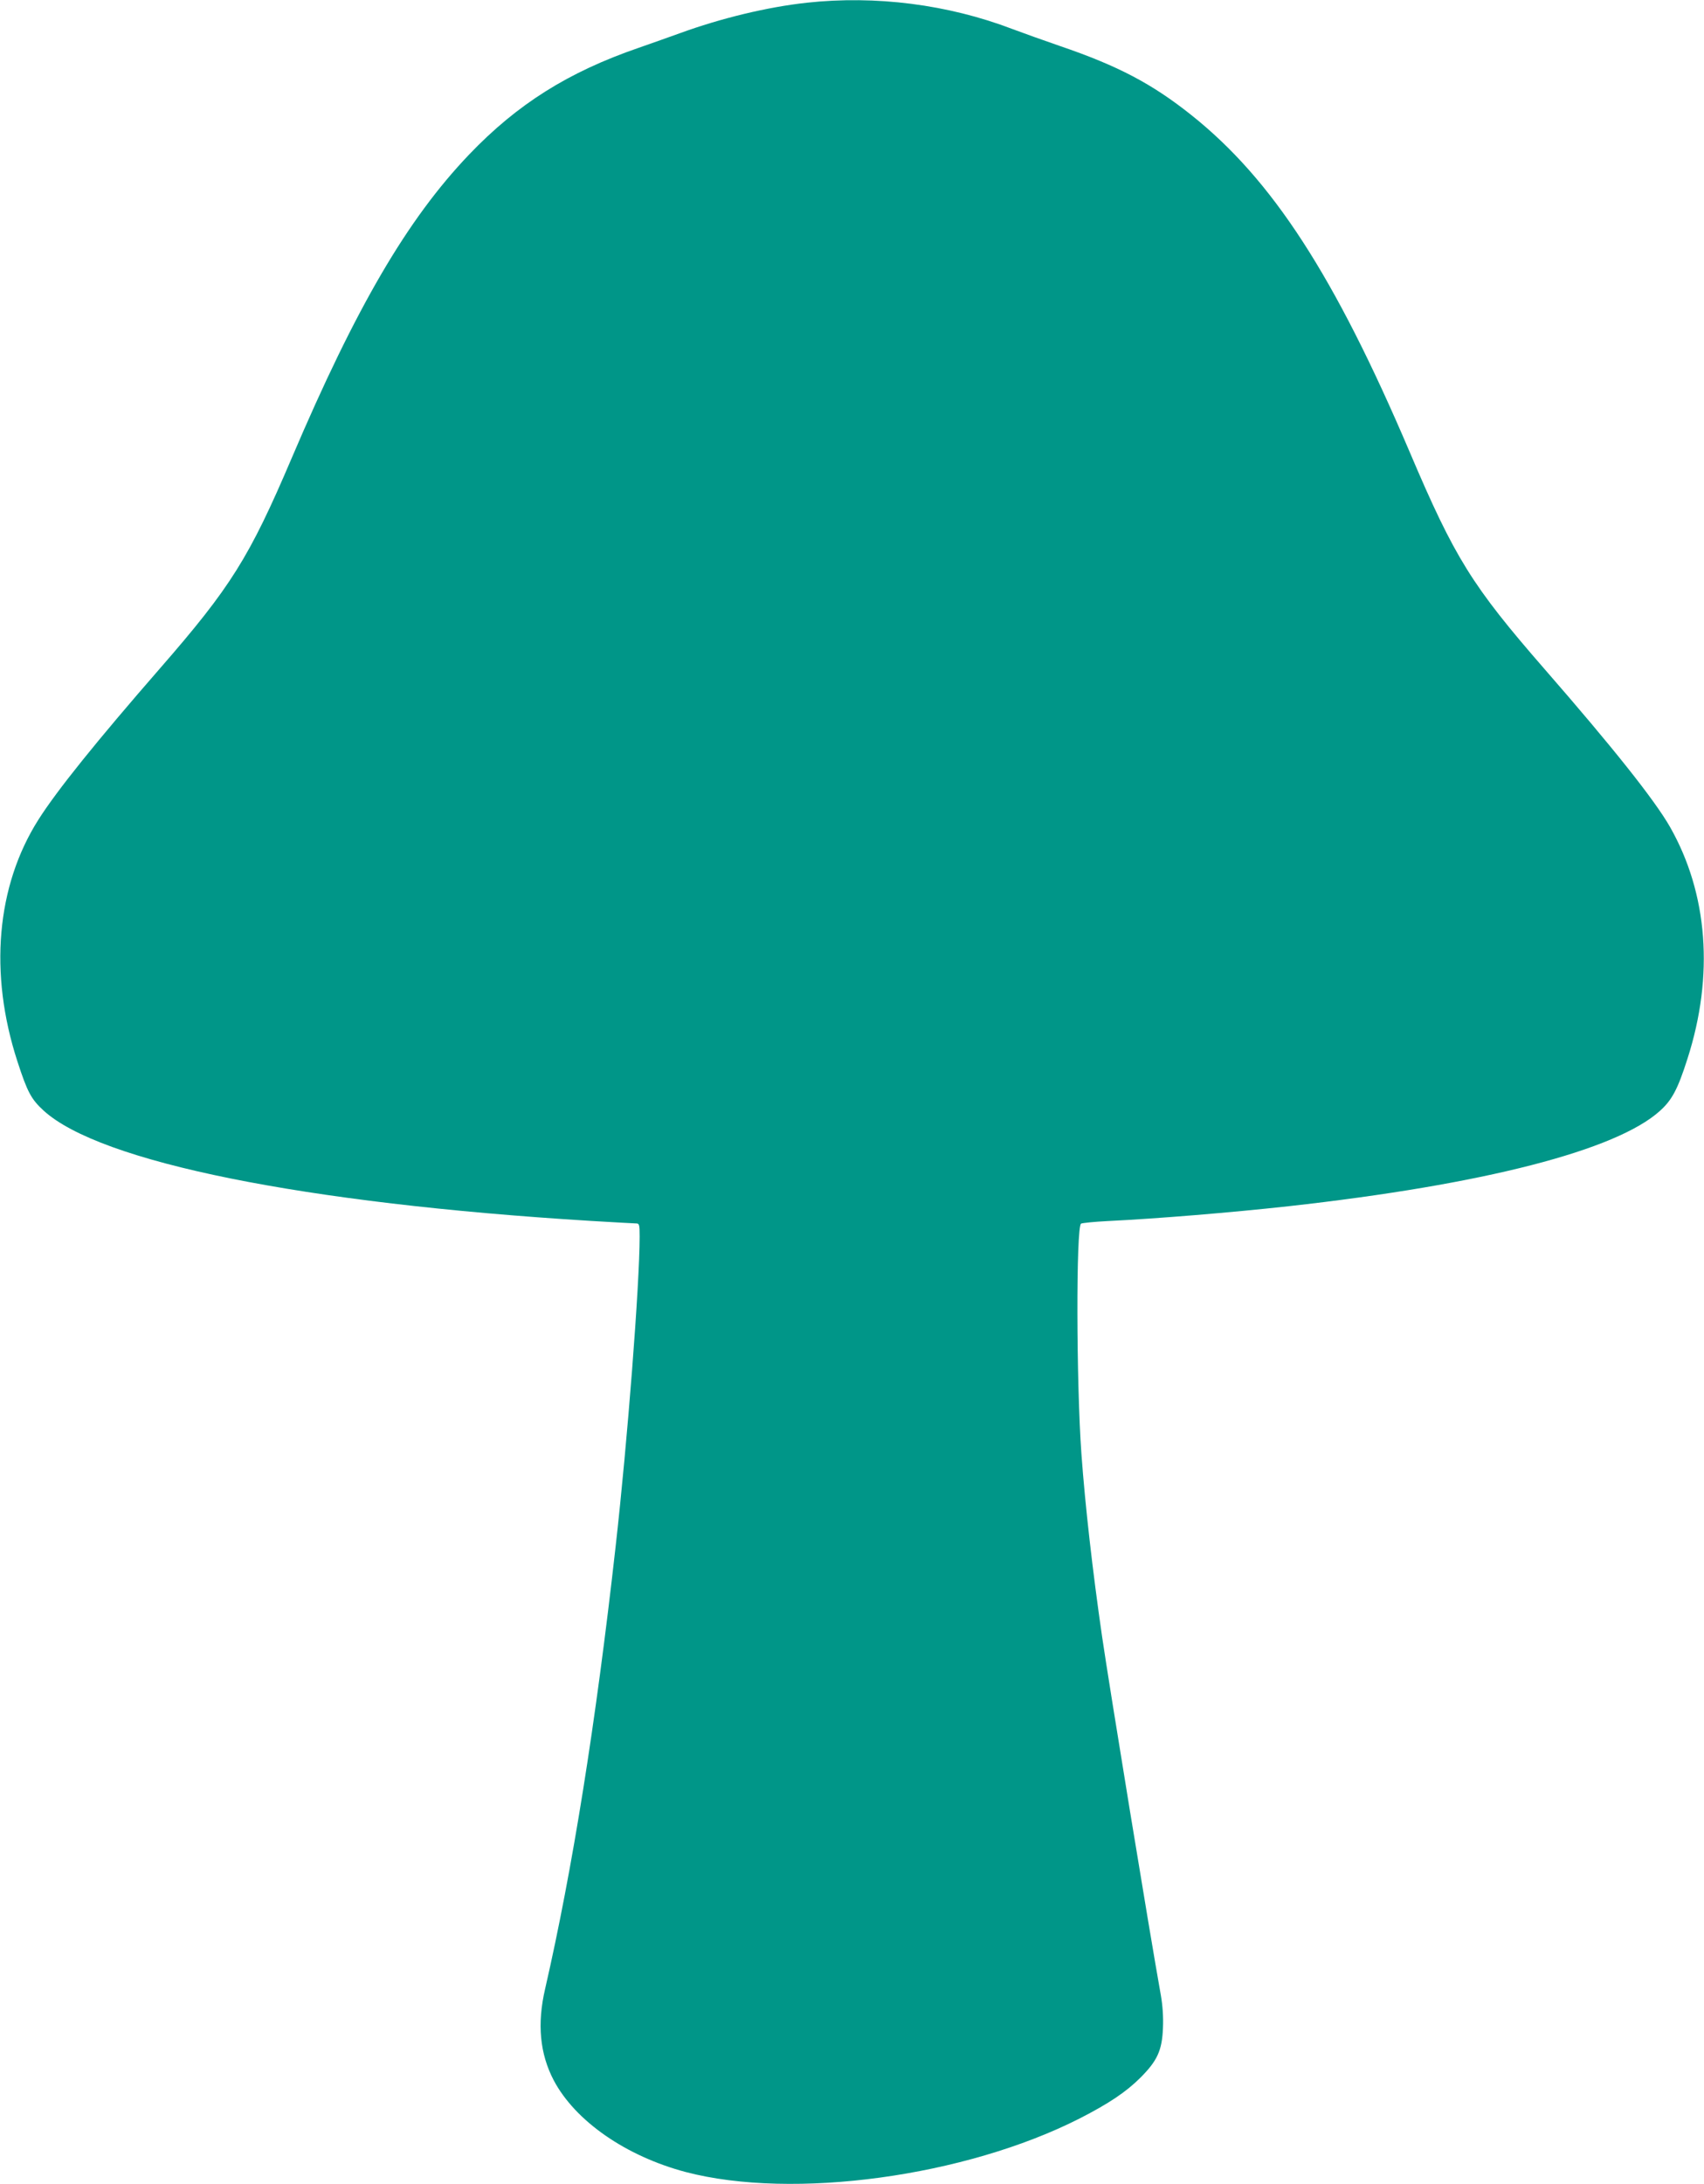 <?xml version="1.0" standalone="no"?>
<!DOCTYPE svg PUBLIC "-//W3C//DTD SVG 20010904//EN"
 "http://www.w3.org/TR/2001/REC-SVG-20010904/DTD/svg10.dtd">
<svg version="1.0" xmlns="http://www.w3.org/2000/svg"
 width="999pt" height="1280pt" viewBox="0 0 999 1280"
 preserveAspectRatio="xMidYMid meet">
<g transform="translate(0,1280) scale(0.1,-0.1)"
fill="#009688" stroke="none">
<path d="M4730 12784 c-231 -25 -504 -91 -745 -179 -55 -20 -163 -58 -240 -85
-413 -142 -712 -330 -995 -626 -361 -378 -661 -890 -1040 -1779 -248 -582
-357 -756 -772 -1232 -371 -426 -604 -715 -713 -887 -246 -388 -291 -900 -123
-1416 58 -179 81 -222 153 -288 331 -303 1527 -544 3208 -647 137 -8 257 -15
268 -15 17 0 19 -8 19 -77 0 -278 -71 -1198 -141 -1818 -116 -1035 -253 -1892
-413 -2590 -48 -206 -31 -381 50 -536 126 -239 423 -445 774 -538 629 -165
1639 -27 2310 314 170 87 272 155 356 239 99 99 127 160 132 291 3 65 -2 132
-12 190 -70 392 -302 1810 -345 2105 -55 380 -99 765 -121 1070 -30 417 -32
1331 -2 1349 8 4 77 11 155 15 291 14 726 50 1062 87 1142 127 1921 327 2177
559 70 63 104 126 161 305 157 488 120 969 -103 1360 -90 157 -333 463 -734
923 -426 489 -527 651 -791 1272 -441 1035 -806 1598 -1281 1976 -230 183
-429 288 -769 404 -93 32 -219 77 -280 100 -377 144 -801 198 -1205 154z"/>
</g>
</svg>
